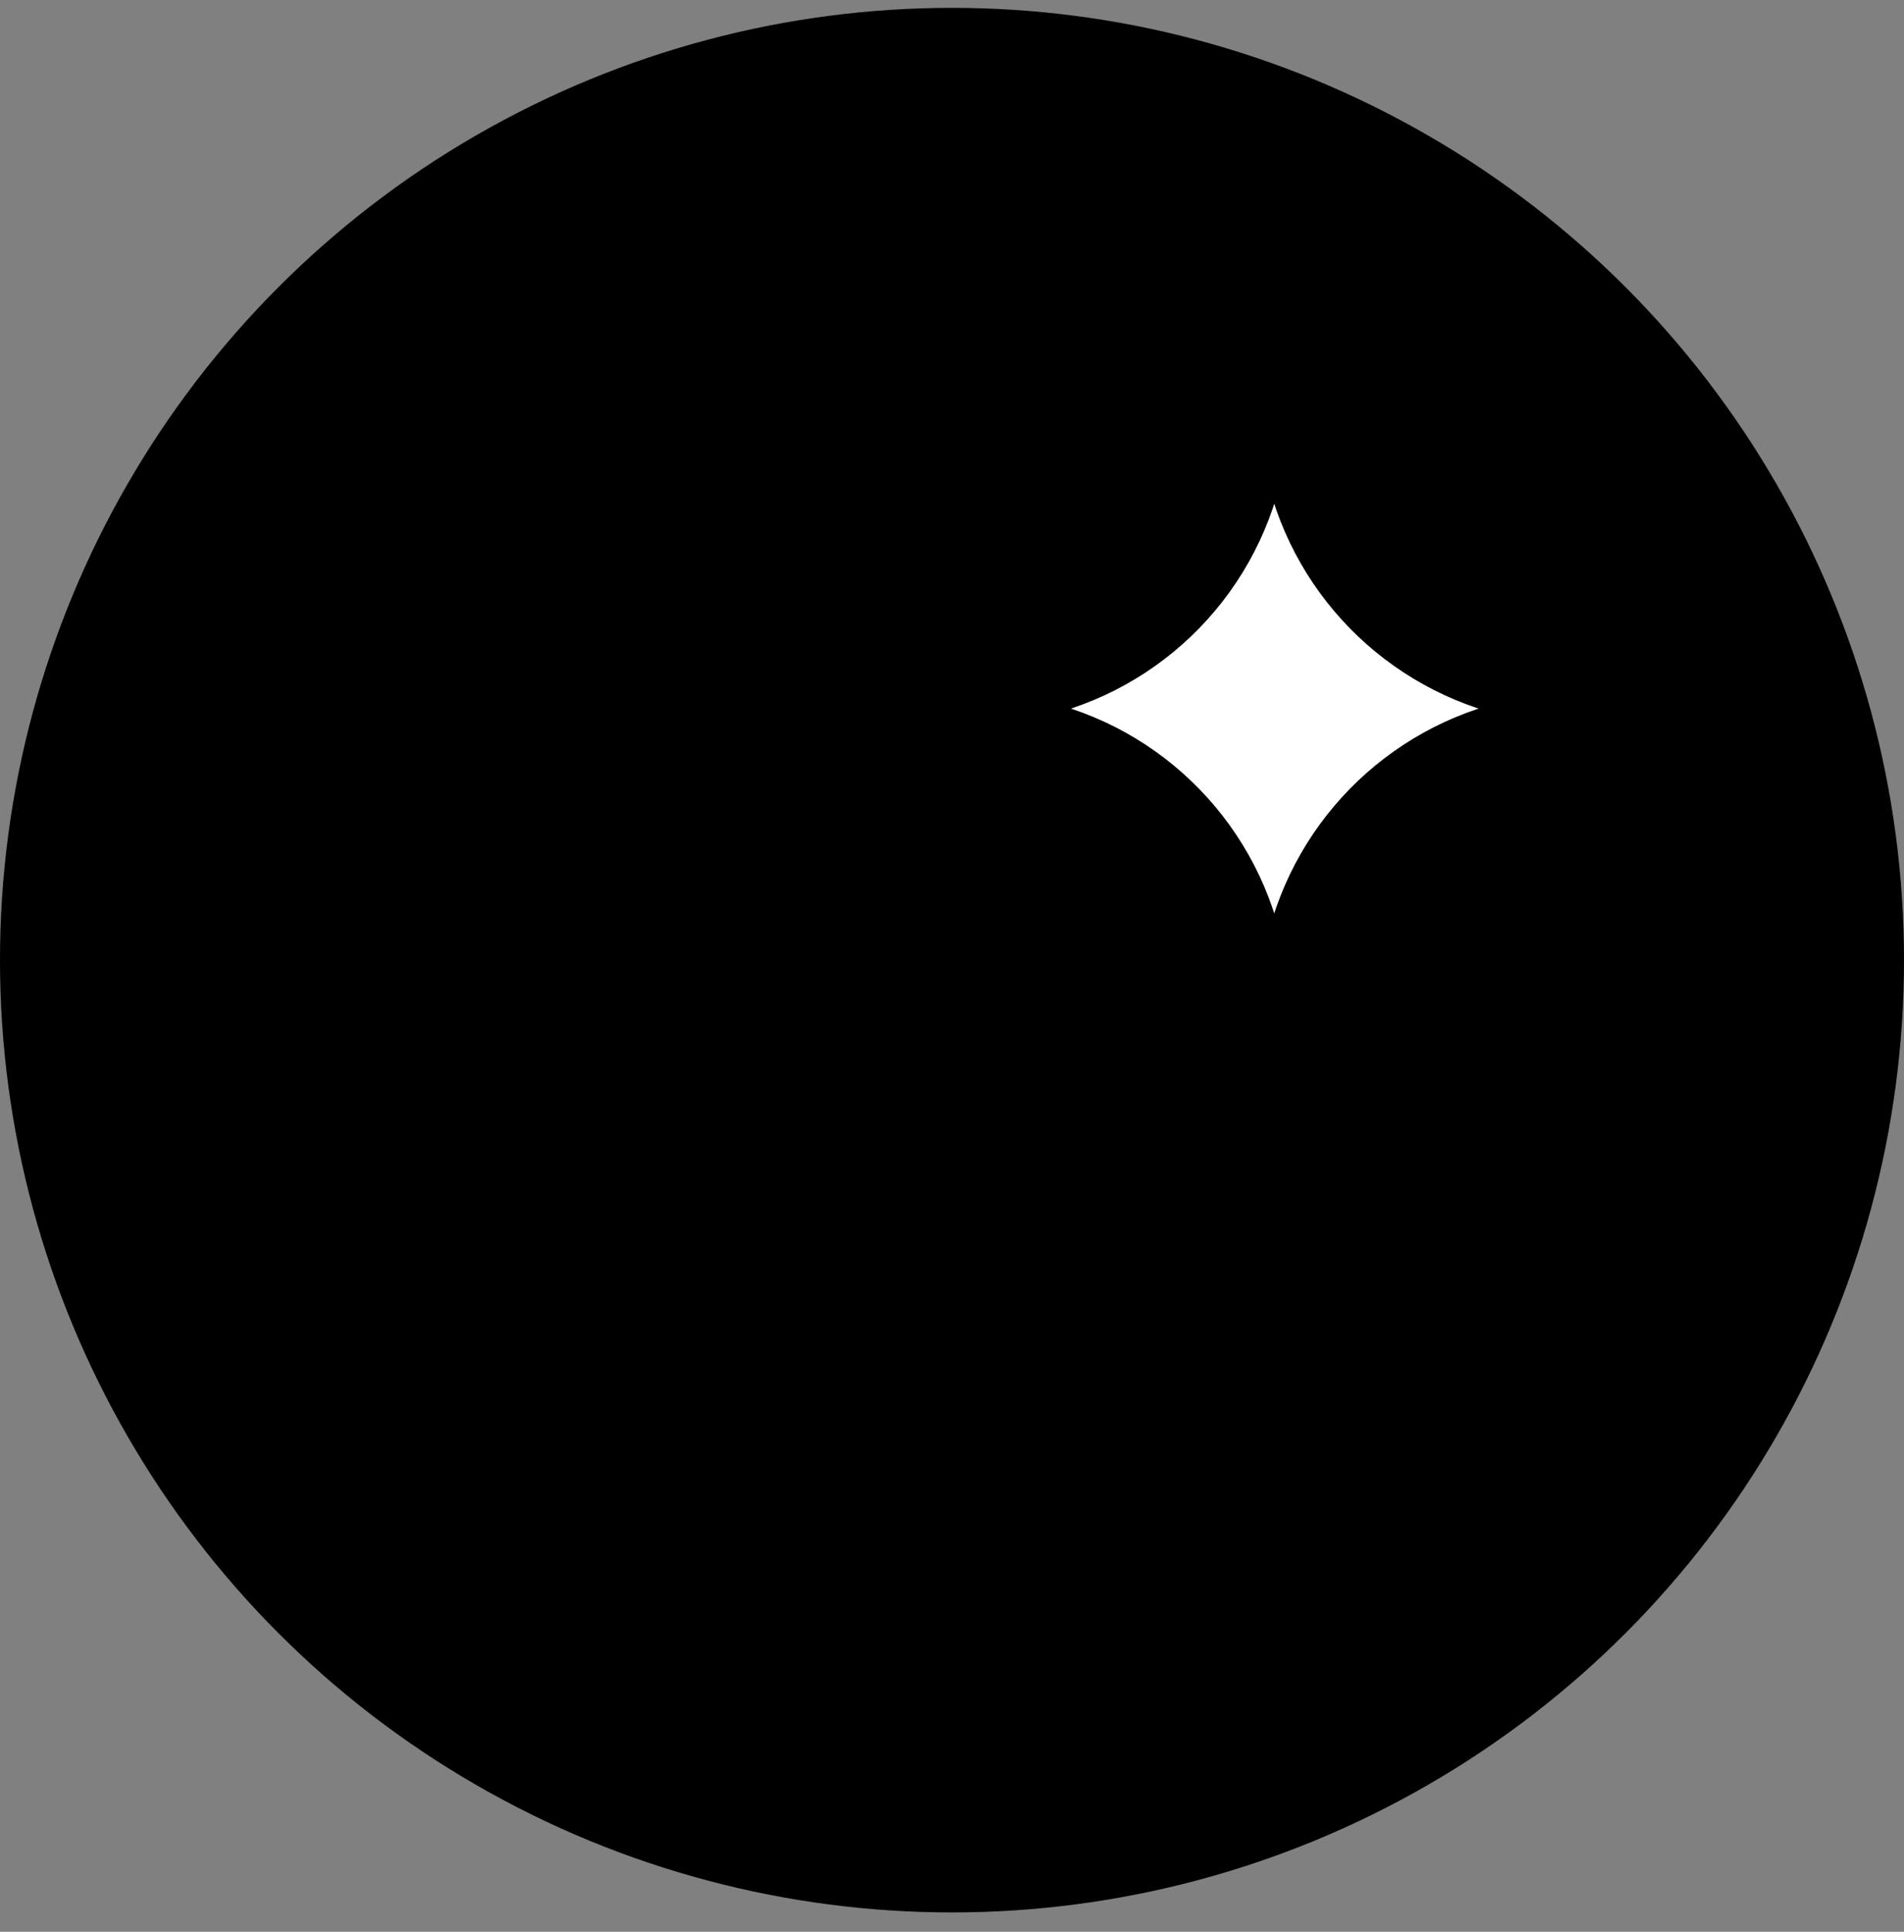 <svg xmlns="http://www.w3.org/2000/svg" width="70" height="71" viewBox="0 0 70 71" fill="none"><rect x="0" y="0" width="70" height="71" fill="#808080" stroke="none"/><circle cx="35" cy="35.289" r="35" fill="#E2BBFF" style="fill:#E2BBFF;fill:color(display-p3 0.886 0.733 1);fill-opacity:1;"/><g clip-path="url(#clip0_2561_1715)"><path d="M15.16 36.797C15.16 39.348 15.663 41.875 16.639 44.232C17.616 46.589 19.047 48.731 20.851 50.535C22.655 52.34 24.797 53.771 27.154 54.747C29.512 55.724 32.038 56.226 34.59 56.226C37.141 56.226 39.668 55.724 42.025 54.747C44.382 53.771 46.524 52.34 48.328 50.535C50.133 48.731 51.564 46.589 52.54 44.232C53.517 41.875 54.019 39.348 54.019 36.797C54.019 34.245 53.517 31.719 52.54 29.361C51.564 27.004 50.133 24.862 48.328 23.058C46.524 21.254 44.382 19.823 42.025 18.846C39.668 17.87 37.141 17.367 34.59 17.367C32.038 17.367 29.512 17.87 27.154 18.846C24.797 19.823 22.655 21.254 20.851 23.058C19.047 24.862 17.616 27.004 16.639 29.361C15.663 31.719 15.16 34.245 15.16 36.797Z" fill="#D88DFF" style="fill:#D88DFF;fill:color(display-p3 0.847 0.553 1);fill-opacity:1;"/><path d="M54.019 36.796C54.019 47.526 45.32 56.225 34.59 56.225C23.859 56.225 15.16 47.526 15.16 36.796C15.16 26.065 23.859 17.366 34.59 17.366" stroke="#300056" style="stroke:#300056;stroke:color(display-p3 0.188 0 0.337);stroke-opacity:1;" stroke-width="2.917" stroke-linecap="round" stroke-linejoin="round"/><path d="M15.16 36.796H37.579" stroke="#300056" style="stroke:#300056;stroke:color(display-p3 0.188 0 0.337);stroke-opacity:1;" stroke-width="2.917" stroke-linecap="round" stroke-linejoin="round"/><path d="M34.59 17.367C30.101 22.887 27.484 29.691 27.117 36.796C27.484 43.901 30.101 50.706 34.59 56.226C38.124 51.88 40.498 46.738 41.527 41.28" stroke="#300056" style="stroke:#300056;stroke:color(display-p3 0.188 0 0.337);stroke-opacity:1;" stroke-width="2.917" stroke-linecap="round" stroke-linejoin="round"/><path d="M37.438 27.056C36.302 26.859 36.302 25.227 37.438 25.03C41.555 24.314 44.83 21.178 45.723 17.096L45.792 16.783C46.038 15.659 47.637 15.652 47.892 16.773L47.976 17.138C48.903 21.201 52.178 24.31 56.283 25.025C57.426 25.223 57.426 26.863 56.283 27.062C52.178 27.776 48.903 30.885 47.976 34.948L47.892 35.313C47.637 36.434 46.038 36.427 45.792 35.304L45.723 34.991C44.83 30.909 41.555 27.773 37.438 27.056Z" fill="white" style="fill:white;fill-opacity:1;"/><path d="M37.438 27.056C36.302 26.859 36.302 25.227 37.438 25.03C41.555 24.314 44.83 21.178 45.723 17.096L45.792 16.783C46.038 15.659 47.637 15.652 47.892 16.773L47.976 17.138C48.903 21.201 52.178 24.31 56.283 25.025C57.426 25.223 57.426 26.863 56.283 27.062C52.178 27.776 48.903 30.885 47.976 34.948L47.892 35.313C47.637 36.434 46.038 36.427 45.792 35.304L45.723 34.991C44.83 30.909 41.555 27.773 37.438 27.056Z" stroke="#300056" style="stroke:#300056;stroke:color(display-p3 0.188 0 0.337);stroke-opacity:1;" stroke-width="2.917" stroke-linecap="round" stroke-linejoin="round"/></g><defs><clipPath id="clip0_2561_1715"><rect width="45.336" height="45.336" fill="white" style="fill:white;fill-opacity:1;" transform="translate(13.484 13.414)"/></clipPath></defs></svg>